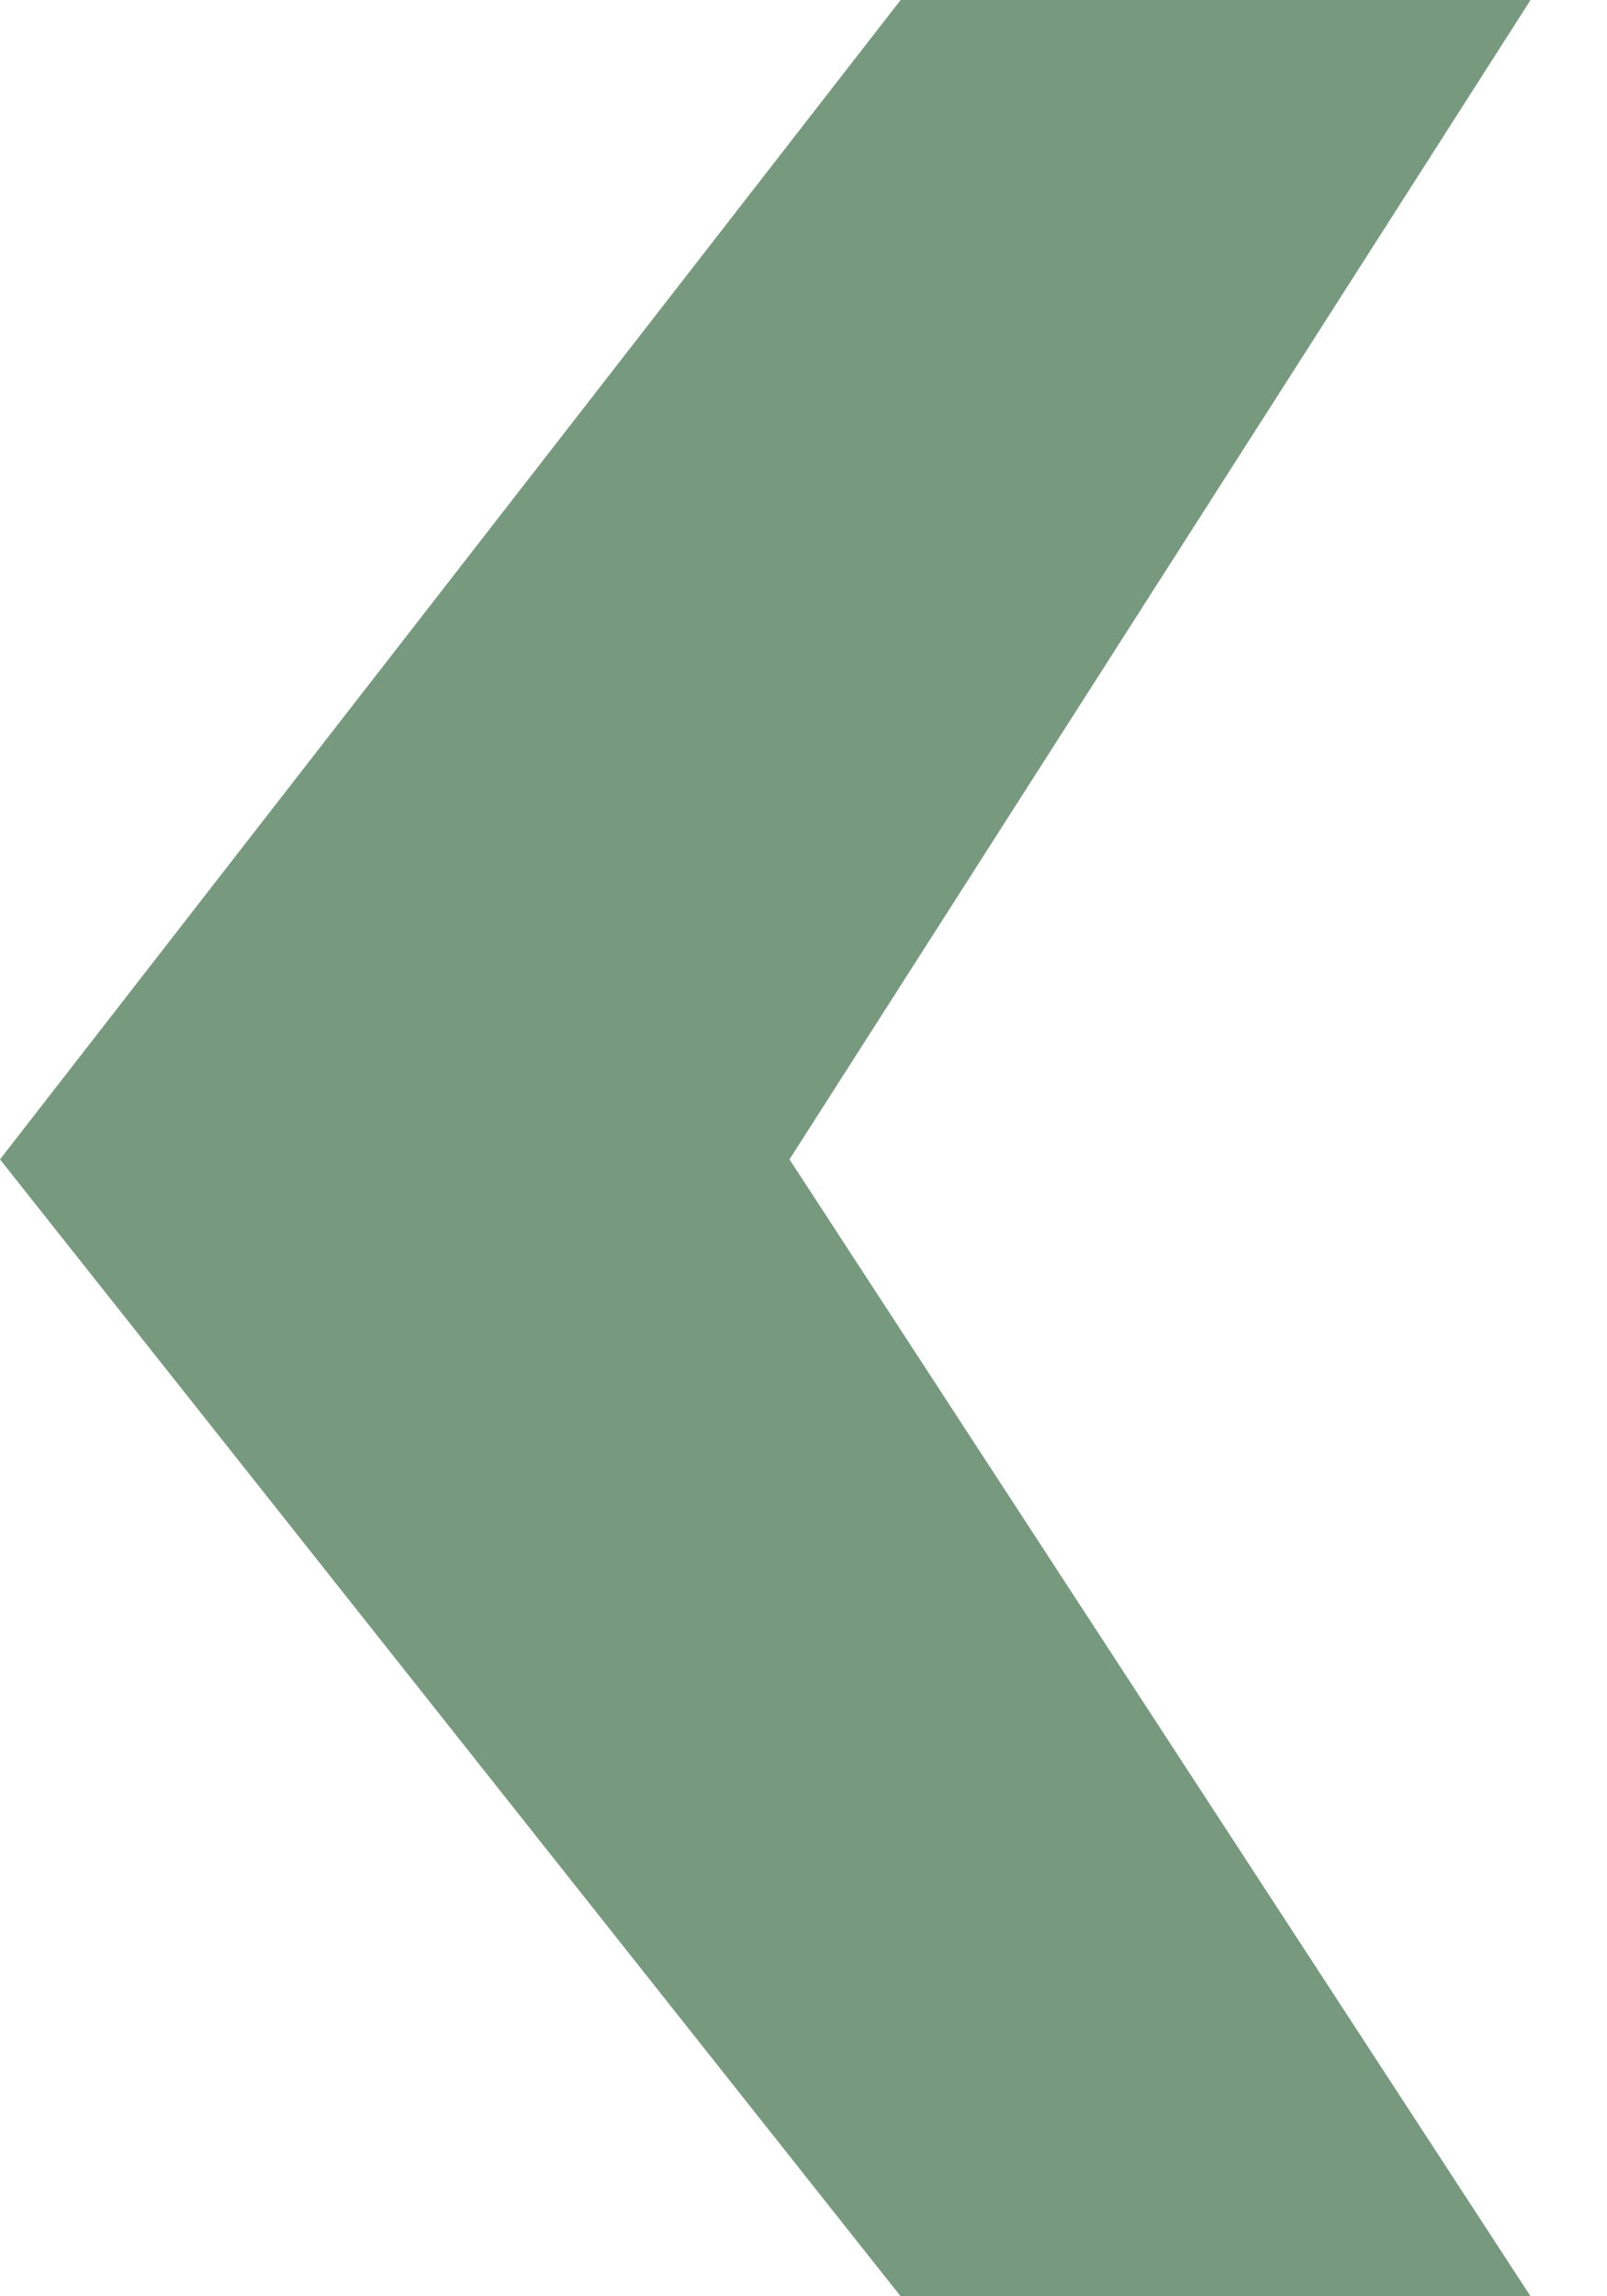 <?xml version="1.0" encoding="UTF-8"?> <svg xmlns="http://www.w3.org/2000/svg" width="7" height="10" viewBox="0 0 7 10" fill="none"><path d="M6.667 10L3.439 5.049L6.667 0H3.923L8.2016e-05 5.049L3.923 10H6.667Z" fill="#779A7E"></path></svg> 